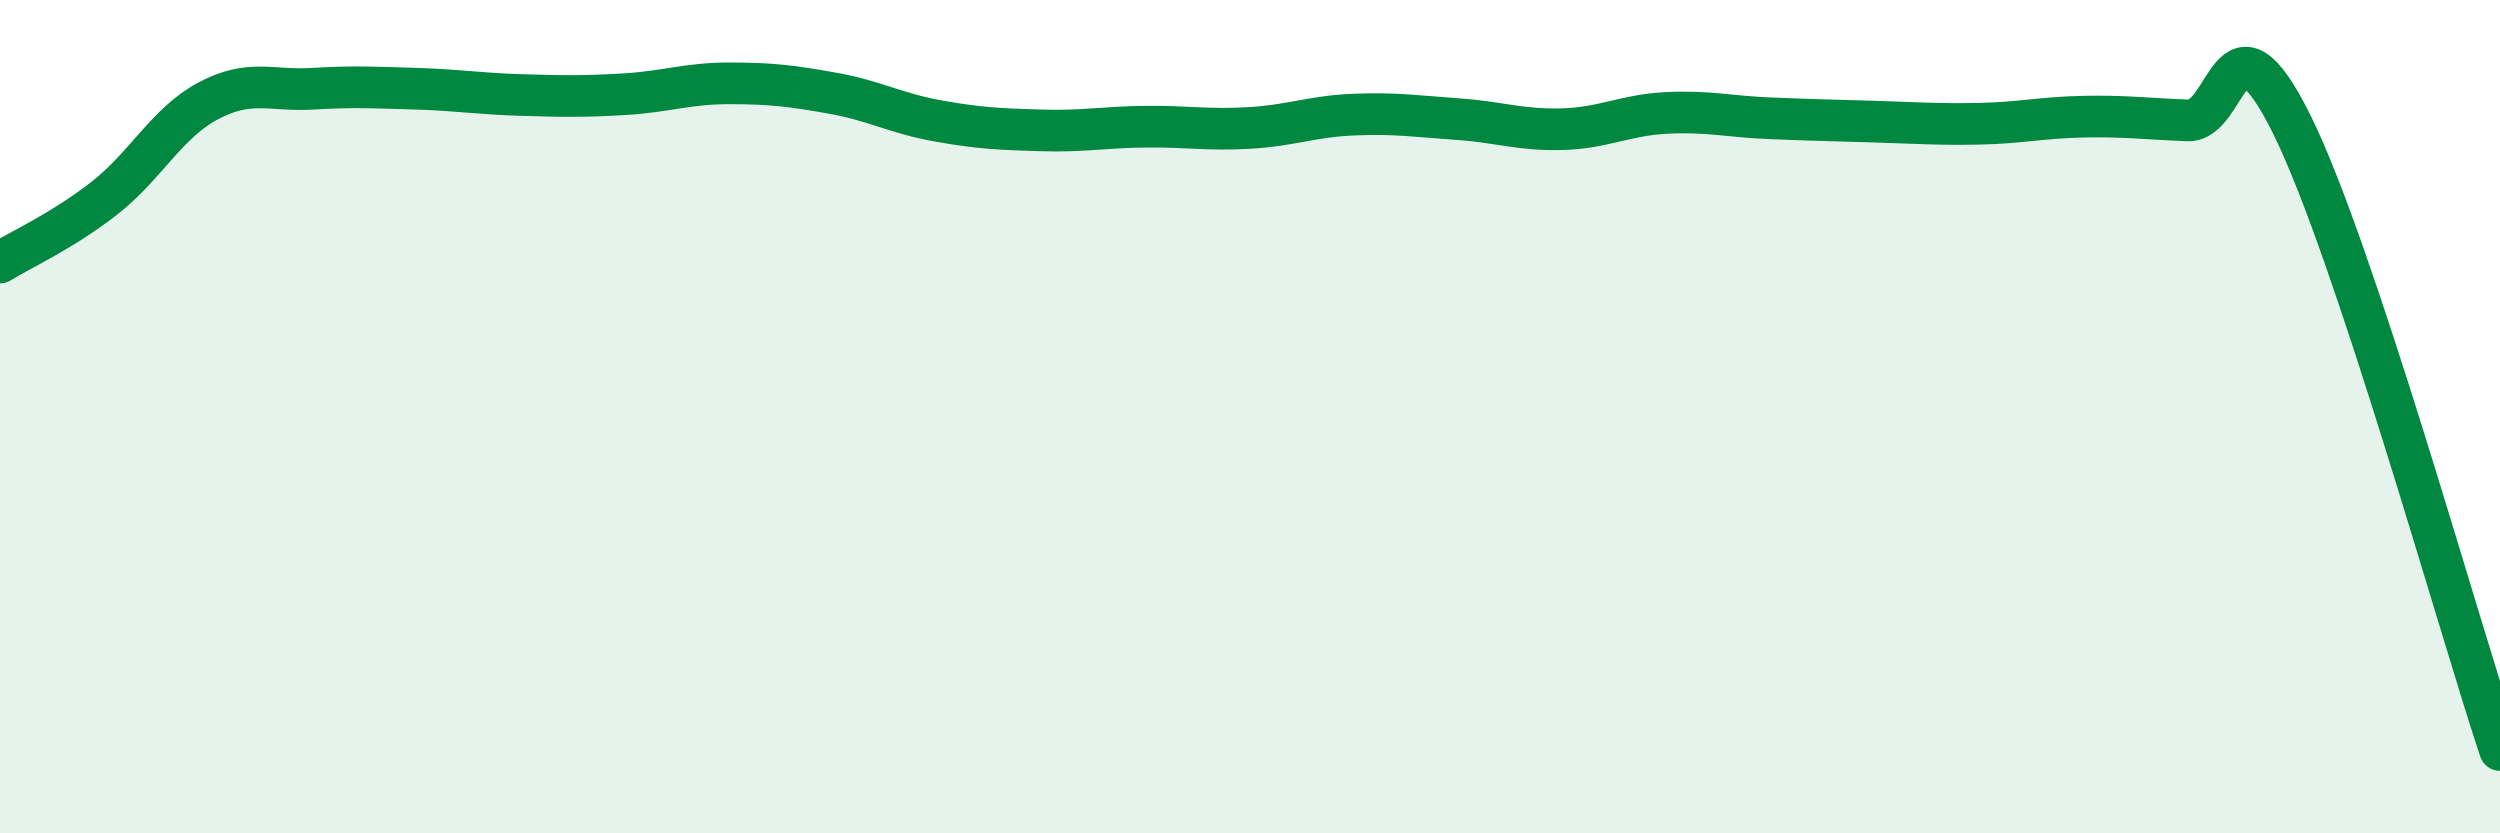 
    <svg width="60" height="20" viewBox="0 0 60 20" xmlns="http://www.w3.org/2000/svg">
      <path
        d="M 0,6.3 C 0.5,5.99 1.5,5.54 2.5,4.76 C 3.5,3.98 4,2.95 5,2.42 C 6,1.89 6.5,2.19 7.5,2.13 C 8.5,2.07 9,2.1 10,2.13 C 11,2.16 11.5,2.25 12.5,2.28 C 13.5,2.31 14,2.32 15,2.26 C 16,2.2 16.5,2 17.5,2 C 18.5,2 19,2.06 20,2.24 C 21,2.42 21.5,2.72 22.5,2.9 C 23.5,3.08 24,3.1 25,3.13 C 26,3.16 26.5,3.05 27.5,3.04 C 28.5,3.03 29,3.13 30,3.07 C 31,3.01 31.5,2.79 32.5,2.75 C 33.5,2.71 34,2.79 35,2.86 C 36,2.93 36.5,3.13 37.5,3.1 C 38.5,3.07 39,2.76 40,2.71 C 41,2.66 41.5,2.8 42.5,2.84 C 43.5,2.88 44,2.89 45,2.92 C 46,2.95 46.5,2.99 47.5,2.97 C 48.5,2.95 49,2.82 50,2.8 C 51,2.78 51.5,2.85 52.5,2.89 C 53.5,2.93 53.5,-0.04 55,2.98 C 56.5,6 59,15 60,18L60 20L0 20Z"
        fill="#008740"
        opacity="0.1"
        stroke-linecap="round"
        stroke-linejoin="round"
      />
      <path
        d="M 0,6.3 C 0.5,5.99 1.5,5.54 2.5,4.76 C 3.5,3.98 4,2.95 5,2.42 C 6,1.89 6.5,2.19 7.5,2.13 C 8.5,2.07 9,2.1 10,2.13 C 11,2.16 11.5,2.25 12.5,2.28 C 13.5,2.31 14,2.32 15,2.26 C 16,2.2 16.5,2 17.5,2 C 18.5,2 19,2.06 20,2.24 C 21,2.42 21.5,2.72 22.5,2.9 C 23.5,3.08 24,3.1 25,3.13 C 26,3.16 26.5,3.05 27.5,3.04 C 28.5,3.03 29,3.13 30,3.07 C 31,3.01 31.5,2.79 32.5,2.75 C 33.5,2.71 34,2.79 35,2.86 C 36,2.93 36.5,3.13 37.5,3.1 C 38.5,3.07 39,2.76 40,2.71 C 41,2.66 41.5,2.8 42.5,2.84 C 43.5,2.88 44,2.89 45,2.92 C 46,2.95 46.5,2.99 47.5,2.97 C 48.5,2.95 49,2.82 50,2.8 C 51,2.78 51.5,2.85 52.5,2.89 C 53.5,2.93 53.5,-0.04 55,2.98 C 56.5,6 59,15 60,18"
        stroke="#008740"
        stroke-width="1"
        fill="none"
        stroke-linecap="round"
        stroke-linejoin="round"
      />
    </svg>
  